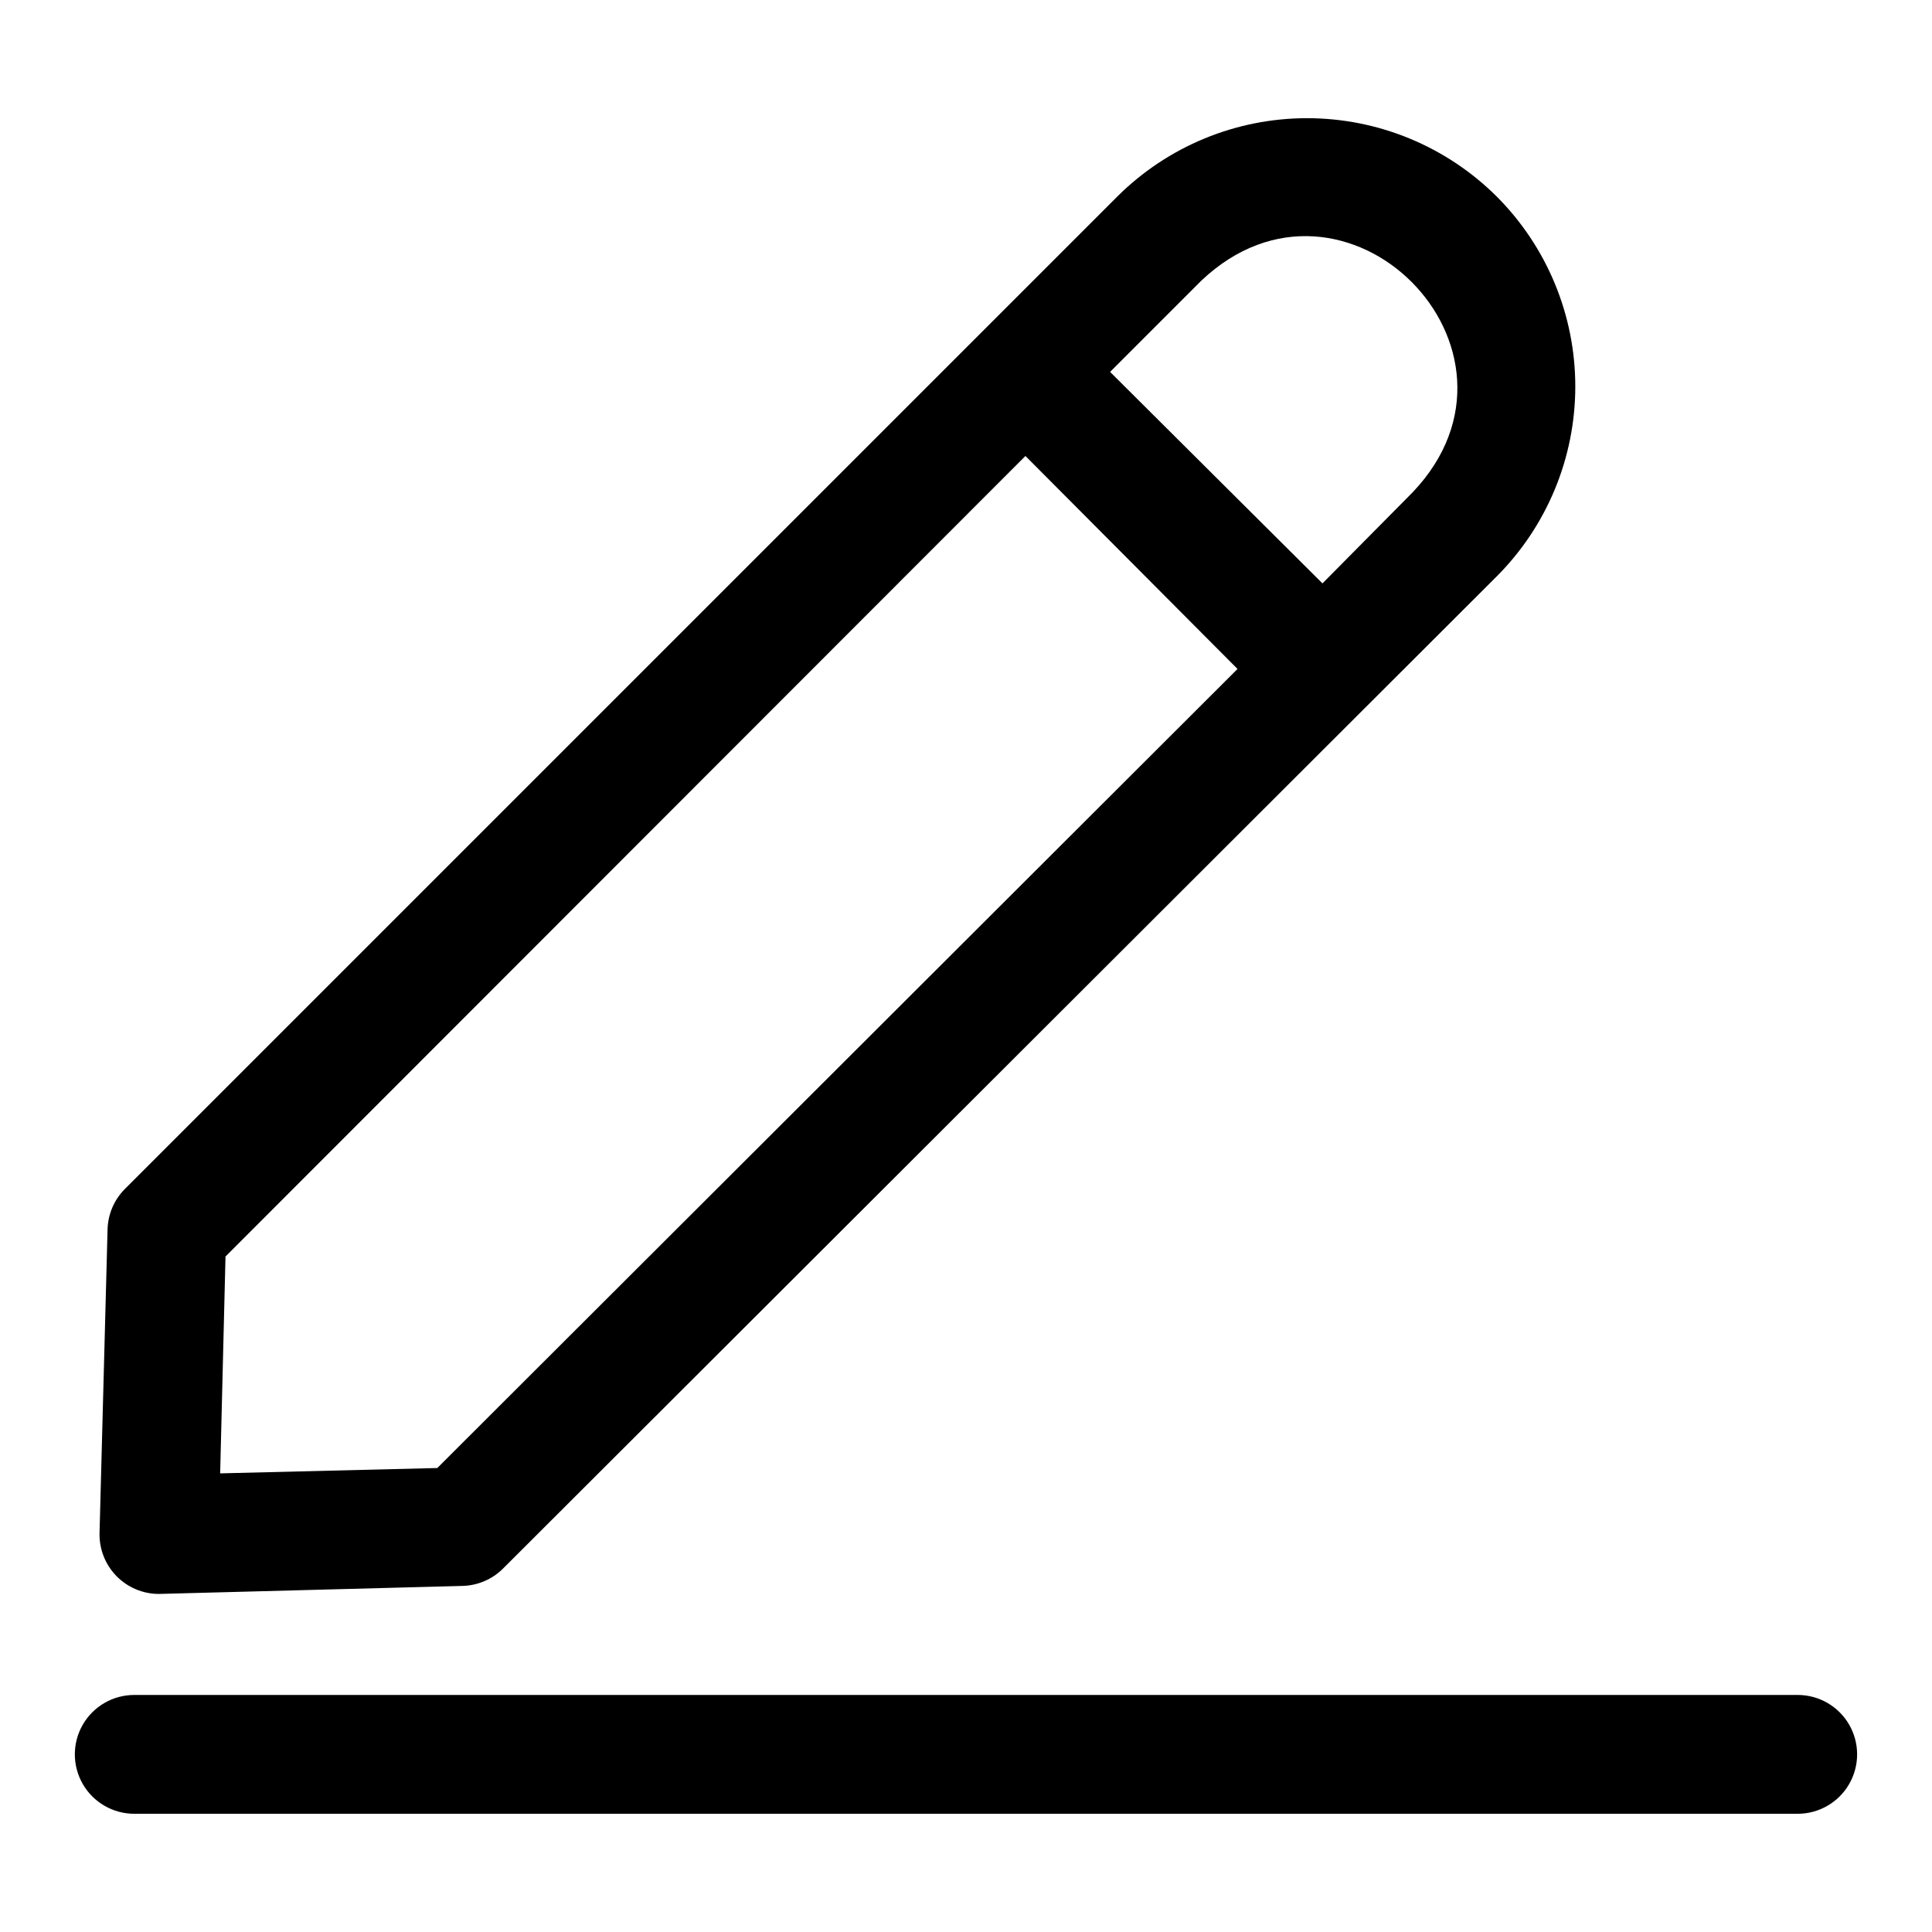 <?xml version="1.0" encoding="UTF-8"?>
<!-- Uploaded to: ICON Repo, www.svgrepo.com, Generator: ICON Repo Mixer Tools -->
<svg fill="#000000" width="800px" height="800px" version="1.1" viewBox="144 144 512 512" xmlns="http://www.w3.org/2000/svg">
 <g>
  <path d="m186.12 566.41 80.453-2.125h-0.004c4.023-0.102 7.852-1.734 10.707-4.566l263.4-263c13.316-13.355 20.793-31.445 20.793-50.305 0-18.855-7.477-36.945-20.793-50.301-13.355-13.316-31.445-20.793-50.301-20.793-18.859 0-36.949 7.477-50.305 20.793l-263 263c-2.832 2.856-4.469 6.684-4.566 10.707l-2.125 80.453c-0.105 4.242 1.508 8.348 4.469 11.387 2.965 3.039 7.031 4.75 11.277 4.75zm276.23-348.02c37.941-35.977 92.023 18.184 56.047 56.047l-23.93 24.168-56.281-56.047zm-258.59 258.6 211.99-212.15 56.207 56.441-212.07 211.76-57.543 1.418z"/>
  <path d="m620.41 593.18h-440.83c-5.625 0-10.824 3-13.637 7.871-2.812 4.871-2.812 10.871 0 15.742 2.812 4.871 8.012 7.875 13.637 7.875h440.83c5.625 0 10.824-3.004 13.637-7.875 2.812-4.871 2.812-10.871 0-15.742-2.812-4.871-8.012-7.871-13.637-7.871z"/>
 </g>
</svg>